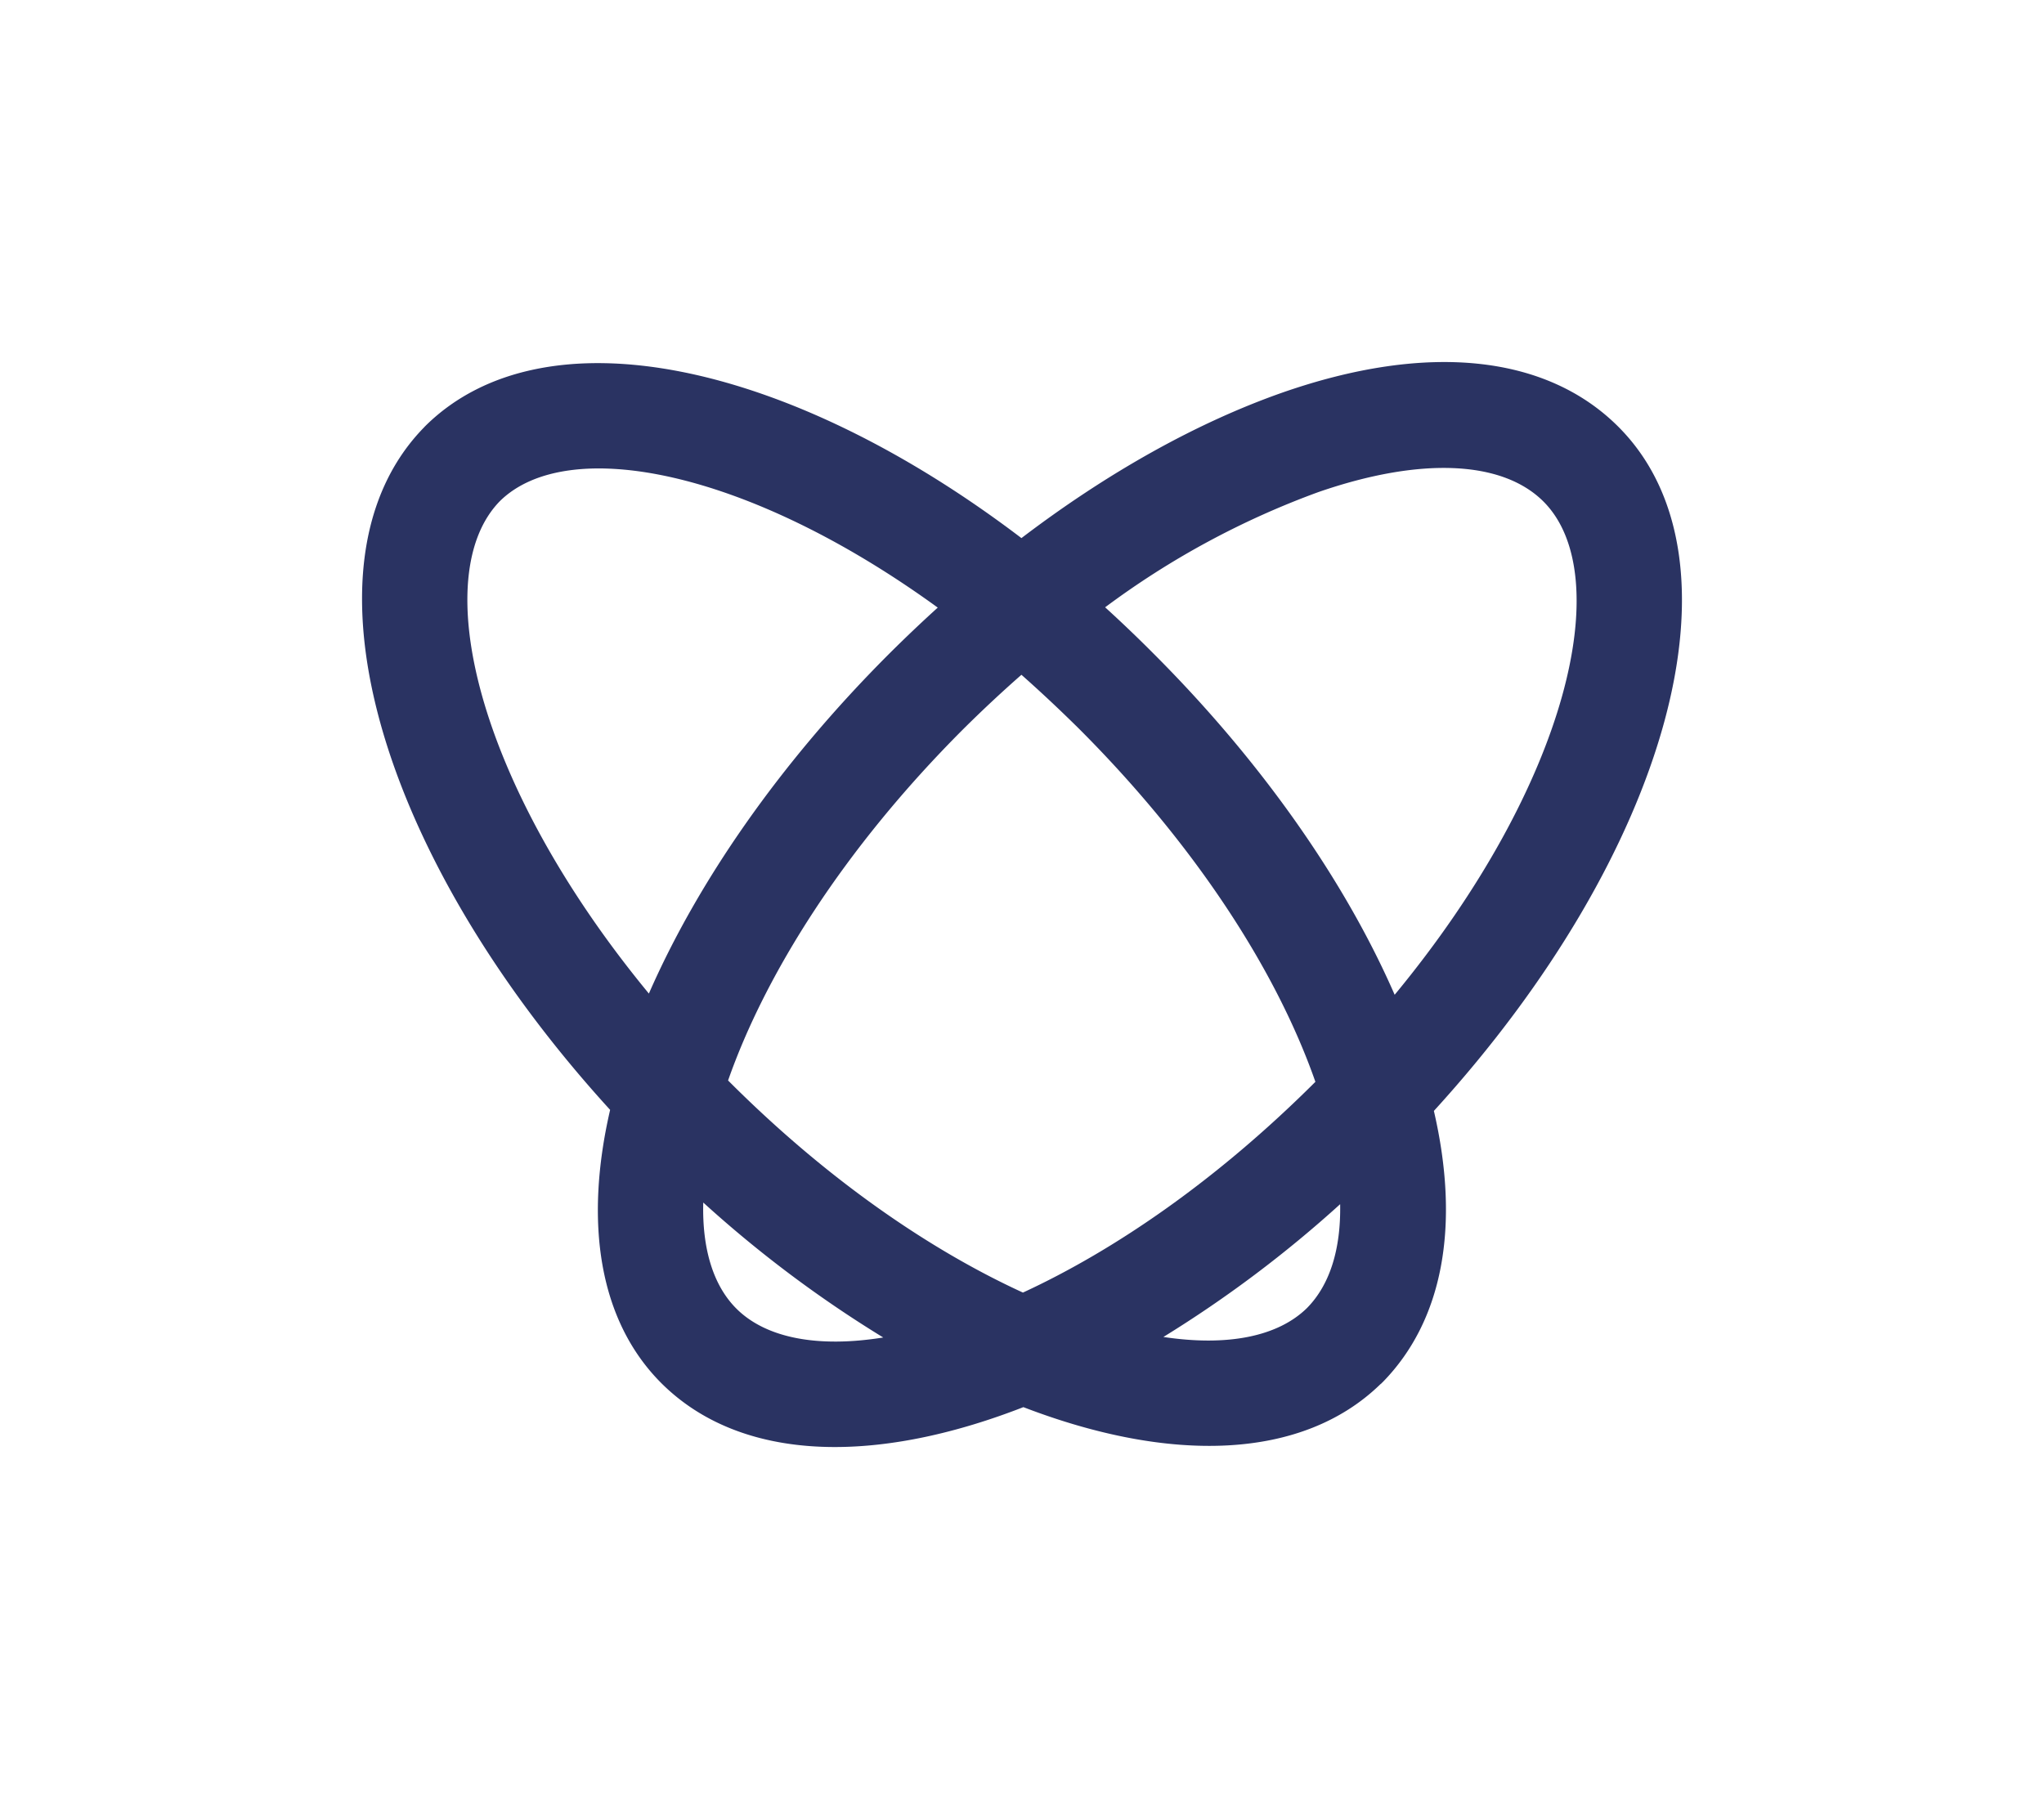 <svg id="Layer_1" data-name="Layer 1" xmlns="http://www.w3.org/2000/svg" viewBox="0 0 272.57 241.26"><defs><style>.cls-1{fill:#2a3362;}</style></defs><path class="cls-1" d="M191.21,148.17c31.41-34.43,42.32-73.53,24.59-91.26h0c-9.63-9.62-25.49-11.25-44.67-4.59-11.44,4-23.4,10.68-34.92,19.45-31.13-23.67-63.64-30.55-79.44-15h0l-.08.08s0,0-.07.07h0s0,0-.07.08c-5.6,5.73-8.28,13.65-8.27,22.89,0,19.49,11.86,44.88,33.08,68.14-3.48,15.07-1.49,28.14,6.85,36.47h0C94,190.26,102,193,111.33,193c7.64,0,16.18-1.83,25.14-5.32,19.64,7.55,37.2,7.07,47.61-3.06l.13-.1.07-.08.08-.07h0C192.42,176.16,194.76,163.5,191.21,148.17ZM136.21,90q3.85,3.41,7.7,7.22c14.91,14.91,26.09,31.62,31.5,47.07-13.14,13.12-26.75,22.45-39,28.11-12.32-5.65-26.06-15-39.32-28.29,4.93-14.08,15.34-30.84,31.39-46.89Q132.29,93.44,136.21,90Zm39.55-24.35c13.6-4.72,24.55-4.26,30.06,1.24h0c9.78,9.78,3.42,37.64-19.84,65.79-6.69-15.33-17.88-31.22-32.09-45.44Q150.67,84,147.37,81A111.6,111.6,0,0,1,175.76,65.65ZM66.69,66.81c9-8.8,32.91-4.25,58.36,14.23q-3.31,3-6.52,6.2c-14.63,14.63-25.5,30.43-32,45.28C63.37,104.43,57,76.64,66.69,66.81Zm31.5,107.72h0c-3.09-3.09-4.57-8-4.41-14.14a159.26,159.26,0,0,0,24,18C109.08,179.79,102.15,178.49,98.19,174.53Zm56.95,3.79a159.83,159.83,0,0,0,23.57-17.71c.11,6-1.37,10.75-4.41,13.84C170.39,178.3,163.63,179.6,155.14,178.32Z"/></svg>